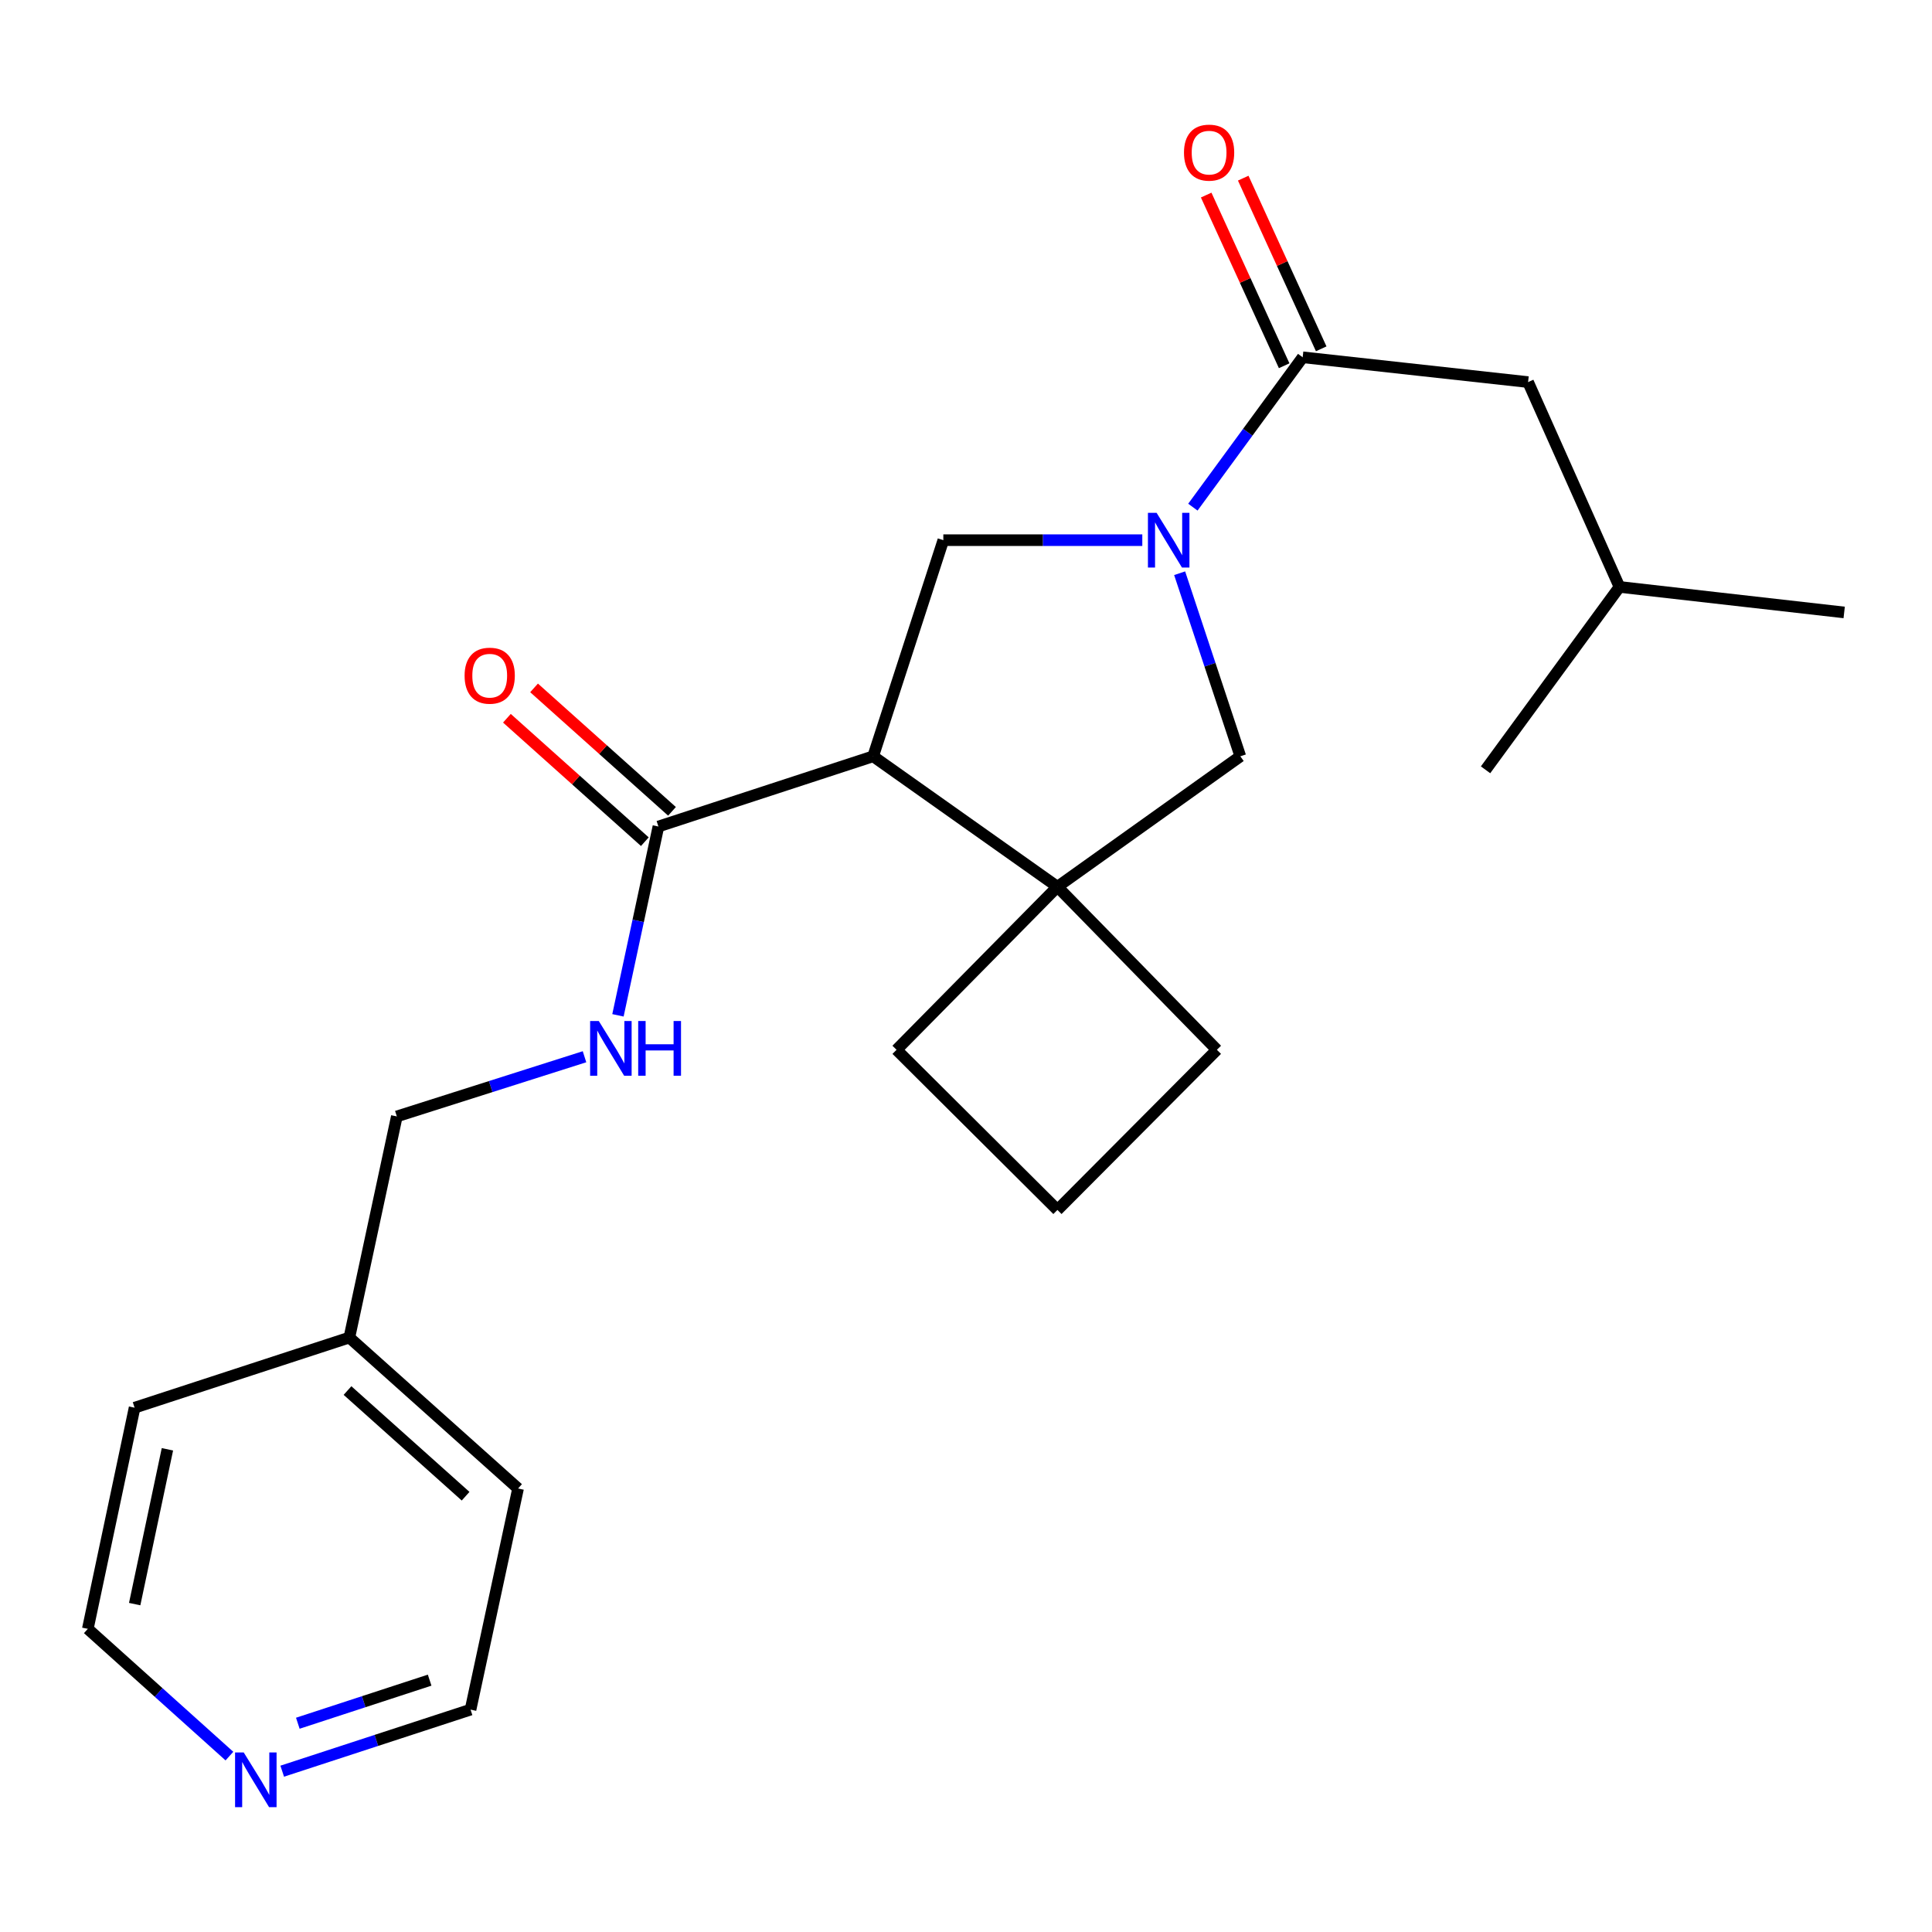 <?xml version='1.0' encoding='iso-8859-1'?>
<svg version='1.1' baseProfile='full'
              xmlns='http://www.w3.org/2000/svg'
                      xmlns:rdkit='http://www.rdkit.org/xml'
                      xmlns:xlink='http://www.w3.org/1999/xlink'
                  xml:space='preserve'
width='1000px' height='1000px' viewBox='0 0 1000 1000'>
<!-- END OF HEADER -->
<rect style='opacity:1.0;fill:#FFFFFF;stroke:none' width='1000' height='1000' x='0' y='0'> </rect>
<path class='bond-2' d='M 591.255,279.593 L 539.76,279.593' style='fill:none;fill-rule:evenodd;stroke:#0000FF;stroke-width:6px;stroke-linecap:butt;stroke-linejoin:miter;stroke-opacity:1' />
<path class='bond-2' d='M 539.76,279.593 L 488.265,279.593' style='fill:none;fill-rule:evenodd;stroke:#000000;stroke-width:6px;stroke-linecap:butt;stroke-linejoin:miter;stroke-opacity:1' />
<path class='bond-3' d='M 617.435,262.499 L 645.851,223.714' style='fill:none;fill-rule:evenodd;stroke:#0000FF;stroke-width:6px;stroke-linecap:butt;stroke-linejoin:miter;stroke-opacity:1' />
<path class='bond-3' d='M 645.851,223.714 L 674.267,184.929' style='fill:none;fill-rule:evenodd;stroke:#000000;stroke-width:6px;stroke-linecap:butt;stroke-linejoin:miter;stroke-opacity:1' />
<path class='bond-5' d='M 610.581,296.699 L 626.286,344.08' style='fill:none;fill-rule:evenodd;stroke:#0000FF;stroke-width:6px;stroke-linecap:butt;stroke-linejoin:miter;stroke-opacity:1' />
<path class='bond-5' d='M 626.286,344.08 L 641.99,391.461' style='fill:none;fill-rule:evenodd;stroke:#000000;stroke-width:6px;stroke-linecap:butt;stroke-linejoin:miter;stroke-opacity:1' />
<path class='bond-0' d='M 451.936,391.461 L 488.265,279.593' style='fill:none;fill-rule:evenodd;stroke:#000000;stroke-width:6px;stroke-linecap:butt;stroke-linejoin:miter;stroke-opacity:1' />
<path class='bond-4' d='M 451.936,391.461 L 340.794,427.801' style='fill:none;fill-rule:evenodd;stroke:#000000;stroke-width:6px;stroke-linecap:butt;stroke-linejoin:miter;stroke-opacity:1' />
<path class='bond-23' d='M 451.936,391.461 L 547.326,458.989' style='fill:none;fill-rule:evenodd;stroke:#000000;stroke-width:6px;stroke-linecap:butt;stroke-linejoin:miter;stroke-opacity:1' />
<path class='bond-1' d='M 547.326,458.989 L 641.99,391.461' style='fill:none;fill-rule:evenodd;stroke:#000000;stroke-width:6px;stroke-linecap:butt;stroke-linejoin:miter;stroke-opacity:1' />
<path class='bond-12' d='M 547.326,458.989 L 629.857,543.37' style='fill:none;fill-rule:evenodd;stroke:#000000;stroke-width:6px;stroke-linecap:butt;stroke-linejoin:miter;stroke-opacity:1' />
<path class='bond-13' d='M 547.326,458.989 L 464.058,543.37' style='fill:none;fill-rule:evenodd;stroke:#000000;stroke-width:6px;stroke-linecap:butt;stroke-linejoin:miter;stroke-opacity:1' />
<path class='bond-7' d='M 674.267,184.929 L 790.936,197.765' style='fill:none;fill-rule:evenodd;stroke:#000000;stroke-width:6px;stroke-linecap:butt;stroke-linejoin:miter;stroke-opacity:1' />
<path class='bond-8' d='M 683.854,180.548 L 663.672,136.379' style='fill:none;fill-rule:evenodd;stroke:#000000;stroke-width:6px;stroke-linecap:butt;stroke-linejoin:miter;stroke-opacity:1' />
<path class='bond-8' d='M 663.672,136.379 L 643.49,92.21' style='fill:none;fill-rule:evenodd;stroke:#FF0000;stroke-width:6px;stroke-linecap:butt;stroke-linejoin:miter;stroke-opacity:1' />
<path class='bond-8' d='M 664.68,189.309 L 644.498,145.14' style='fill:none;fill-rule:evenodd;stroke:#000000;stroke-width:6px;stroke-linecap:butt;stroke-linejoin:miter;stroke-opacity:1' />
<path class='bond-8' d='M 644.498,145.14 L 624.316,100.971' style='fill:none;fill-rule:evenodd;stroke:#FF0000;stroke-width:6px;stroke-linecap:butt;stroke-linejoin:miter;stroke-opacity:1' />
<path class='bond-6' d='M 340.794,427.801 L 330.323,476.669' style='fill:none;fill-rule:evenodd;stroke:#000000;stroke-width:6px;stroke-linecap:butt;stroke-linejoin:miter;stroke-opacity:1' />
<path class='bond-6' d='M 330.323,476.669 L 319.852,525.536' style='fill:none;fill-rule:evenodd;stroke:#0000FF;stroke-width:6px;stroke-linecap:butt;stroke-linejoin:miter;stroke-opacity:1' />
<path class='bond-9' d='M 347.824,419.947 L 312.128,388' style='fill:none;fill-rule:evenodd;stroke:#000000;stroke-width:6px;stroke-linecap:butt;stroke-linejoin:miter;stroke-opacity:1' />
<path class='bond-9' d='M 312.128,388 L 276.433,356.053' style='fill:none;fill-rule:evenodd;stroke:#FF0000;stroke-width:6px;stroke-linecap:butt;stroke-linejoin:miter;stroke-opacity:1' />
<path class='bond-9' d='M 333.765,435.655 L 298.069,403.708' style='fill:none;fill-rule:evenodd;stroke:#000000;stroke-width:6px;stroke-linecap:butt;stroke-linejoin:miter;stroke-opacity:1' />
<path class='bond-9' d='M 298.069,403.708 L 262.374,371.762' style='fill:none;fill-rule:evenodd;stroke:#FF0000;stroke-width:6px;stroke-linecap:butt;stroke-linejoin:miter;stroke-opacity:1' />
<path class='bond-11' d='M 302.542,546.971 L 253.97,562.416' style='fill:none;fill-rule:evenodd;stroke:#0000FF;stroke-width:6px;stroke-linecap:butt;stroke-linejoin:miter;stroke-opacity:1' />
<path class='bond-11' d='M 253.97,562.416 L 205.398,577.86' style='fill:none;fill-rule:evenodd;stroke:#000000;stroke-width:6px;stroke-linecap:butt;stroke-linejoin:miter;stroke-opacity:1' />
<path class='bond-16' d='M 790.936,197.765 L 838.239,303.789' style='fill:none;fill-rule:evenodd;stroke:#000000;stroke-width:6px;stroke-linecap:butt;stroke-linejoin:miter;stroke-opacity:1' />
<path class='bond-10' d='M 146.075,916.763 L 194.815,900.831' style='fill:none;fill-rule:evenodd;stroke:#0000FF;stroke-width:6px;stroke-linecap:butt;stroke-linejoin:miter;stroke-opacity:1' />
<path class='bond-10' d='M 194.815,900.831 L 243.554,884.9' style='fill:none;fill-rule:evenodd;stroke:#000000;stroke-width:6px;stroke-linecap:butt;stroke-linejoin:miter;stroke-opacity:1' />
<path class='bond-10' d='M 154.148,891.946 L 188.265,880.794' style='fill:none;fill-rule:evenodd;stroke:#0000FF;stroke-width:6px;stroke-linecap:butt;stroke-linejoin:miter;stroke-opacity:1' />
<path class='bond-10' d='M 188.265,880.794 L 222.383,869.642' style='fill:none;fill-rule:evenodd;stroke:#000000;stroke-width:6px;stroke-linecap:butt;stroke-linejoin:miter;stroke-opacity:1' />
<path class='bond-25' d='M 118.75,908.952 L 82.102,876.021' style='fill:none;fill-rule:evenodd;stroke:#0000FF;stroke-width:6px;stroke-linecap:butt;stroke-linejoin:miter;stroke-opacity:1' />
<path class='bond-25' d='M 82.102,876.021 L 45.455,843.09' style='fill:none;fill-rule:evenodd;stroke:#000000;stroke-width:6px;stroke-linecap:butt;stroke-linejoin:miter;stroke-opacity:1' />
<path class='bond-14' d='M 205.398,577.86 L 180.827,692.316' style='fill:none;fill-rule:evenodd;stroke:#000000;stroke-width:6px;stroke-linecap:butt;stroke-linejoin:miter;stroke-opacity:1' />
<path class='bond-24' d='M 629.857,543.37 L 547.326,626.264' style='fill:none;fill-rule:evenodd;stroke:#000000;stroke-width:6px;stroke-linecap:butt;stroke-linejoin:miter;stroke-opacity:1' />
<path class='bond-15' d='M 464.058,543.37 L 547.326,626.264' style='fill:none;fill-rule:evenodd;stroke:#000000;stroke-width:6px;stroke-linecap:butt;stroke-linejoin:miter;stroke-opacity:1' />
<path class='bond-19' d='M 180.827,692.316 L 69.662,728.622' style='fill:none;fill-rule:evenodd;stroke:#000000;stroke-width:6px;stroke-linecap:butt;stroke-linejoin:miter;stroke-opacity:1' />
<path class='bond-20' d='M 180.827,692.316 L 268.148,770.444' style='fill:none;fill-rule:evenodd;stroke:#000000;stroke-width:6px;stroke-linecap:butt;stroke-linejoin:miter;stroke-opacity:1' />
<path class='bond-20' d='M 179.869,719.746 L 240.994,774.435' style='fill:none;fill-rule:evenodd;stroke:#000000;stroke-width:6px;stroke-linecap:butt;stroke-linejoin:miter;stroke-opacity:1' />
<path class='bond-21' d='M 838.239,303.789 L 954.545,316.999' style='fill:none;fill-rule:evenodd;stroke:#000000;stroke-width:6px;stroke-linecap:butt;stroke-linejoin:miter;stroke-opacity:1' />
<path class='bond-22' d='M 838.239,303.789 L 768.919,398.452' style='fill:none;fill-rule:evenodd;stroke:#000000;stroke-width:6px;stroke-linecap:butt;stroke-linejoin:miter;stroke-opacity:1' />
<path class='bond-17' d='M 45.455,843.09 L 69.662,728.622' style='fill:none;fill-rule:evenodd;stroke:#000000;stroke-width:6px;stroke-linecap:butt;stroke-linejoin:miter;stroke-opacity:1' />
<path class='bond-17' d='M 69.71,830.281 L 86.656,750.154' style='fill:none;fill-rule:evenodd;stroke:#000000;stroke-width:6px;stroke-linecap:butt;stroke-linejoin:miter;stroke-opacity:1' />
<path class='bond-18' d='M 243.554,884.9 L 268.148,770.444' style='fill:none;fill-rule:evenodd;stroke:#000000;stroke-width:6px;stroke-linecap:butt;stroke-linejoin:miter;stroke-opacity:1' />
<path  class='atom-0' d='M 598.651 265.433
L 607.931 280.433
Q 608.851 281.913, 610.331 284.593
Q 611.811 287.273, 611.891 287.433
L 611.891 265.433
L 615.651 265.433
L 615.651 293.753
L 611.771 293.753
L 601.811 277.353
Q 600.651 275.433, 599.411 273.233
Q 598.211 271.033, 597.851 270.353
L 597.851 293.753
L 594.171 293.753
L 594.171 265.433
L 598.651 265.433
' fill='#0000FF'/>
<path  class='atom-7' d='M 309.929 528.472
L 319.209 543.472
Q 320.129 544.952, 321.609 547.632
Q 323.089 550.312, 323.169 550.472
L 323.169 528.472
L 326.929 528.472
L 326.929 556.792
L 323.049 556.792
L 313.089 540.392
Q 311.929 538.472, 310.689 536.272
Q 309.489 534.072, 309.129 533.392
L 309.129 556.792
L 305.449 556.792
L 305.449 528.472
L 309.929 528.472
' fill='#0000FF'/>
<path  class='atom-7' d='M 330.329 528.472
L 334.169 528.472
L 334.169 540.512
L 348.649 540.512
L 348.649 528.472
L 352.489 528.472
L 352.489 556.792
L 348.649 556.792
L 348.649 543.712
L 334.169 543.712
L 334.169 556.792
L 330.329 556.792
L 330.329 528.472
' fill='#0000FF'/>
<path  class='atom-9' d='M 612.828 78.997
Q 612.828 72.197, 616.188 68.397
Q 619.548 64.597, 625.828 64.597
Q 632.108 64.597, 635.468 68.397
Q 638.828 72.197, 638.828 78.997
Q 638.828 85.877, 635.428 89.797
Q 632.028 93.677, 625.828 93.677
Q 619.588 93.677, 616.188 89.797
Q 612.828 85.917, 612.828 78.997
M 625.828 90.477
Q 630.148 90.477, 632.468 87.597
Q 634.828 84.677, 634.828 78.997
Q 634.828 73.437, 632.468 70.637
Q 630.148 67.797, 625.828 67.797
Q 621.508 67.797, 619.148 70.597
Q 616.828 73.397, 616.828 78.997
Q 616.828 84.717, 619.148 87.597
Q 621.508 90.477, 625.828 90.477
' fill='#FF0000'/>
<path  class='atom-10' d='M 240.474 349.731
Q 240.474 342.931, 243.834 339.131
Q 247.194 335.331, 253.474 335.331
Q 259.754 335.331, 263.114 339.131
Q 266.474 342.931, 266.474 349.731
Q 266.474 356.611, 263.074 360.531
Q 259.674 364.411, 253.474 364.411
Q 247.234 364.411, 243.834 360.531
Q 240.474 356.651, 240.474 349.731
M 253.474 361.211
Q 257.794 361.211, 260.114 358.331
Q 262.474 355.411, 262.474 349.731
Q 262.474 344.171, 260.114 341.371
Q 257.794 338.531, 253.474 338.531
Q 249.154 338.531, 246.794 341.331
Q 244.474 344.131, 244.474 349.731
Q 244.474 355.451, 246.794 358.331
Q 249.154 361.211, 253.474 361.211
' fill='#FF0000'/>
<path  class='atom-11' d='M 126.152 907.069
L 135.432 922.069
Q 136.352 923.549, 137.832 926.229
Q 139.312 928.909, 139.392 929.069
L 139.392 907.069
L 143.152 907.069
L 143.152 935.389
L 139.272 935.389
L 129.312 918.989
Q 128.152 917.069, 126.912 914.869
Q 125.712 912.669, 125.352 911.989
L 125.352 935.389
L 121.672 935.389
L 121.672 907.069
L 126.152 907.069
' fill='#0000FF'/>
</svg>
